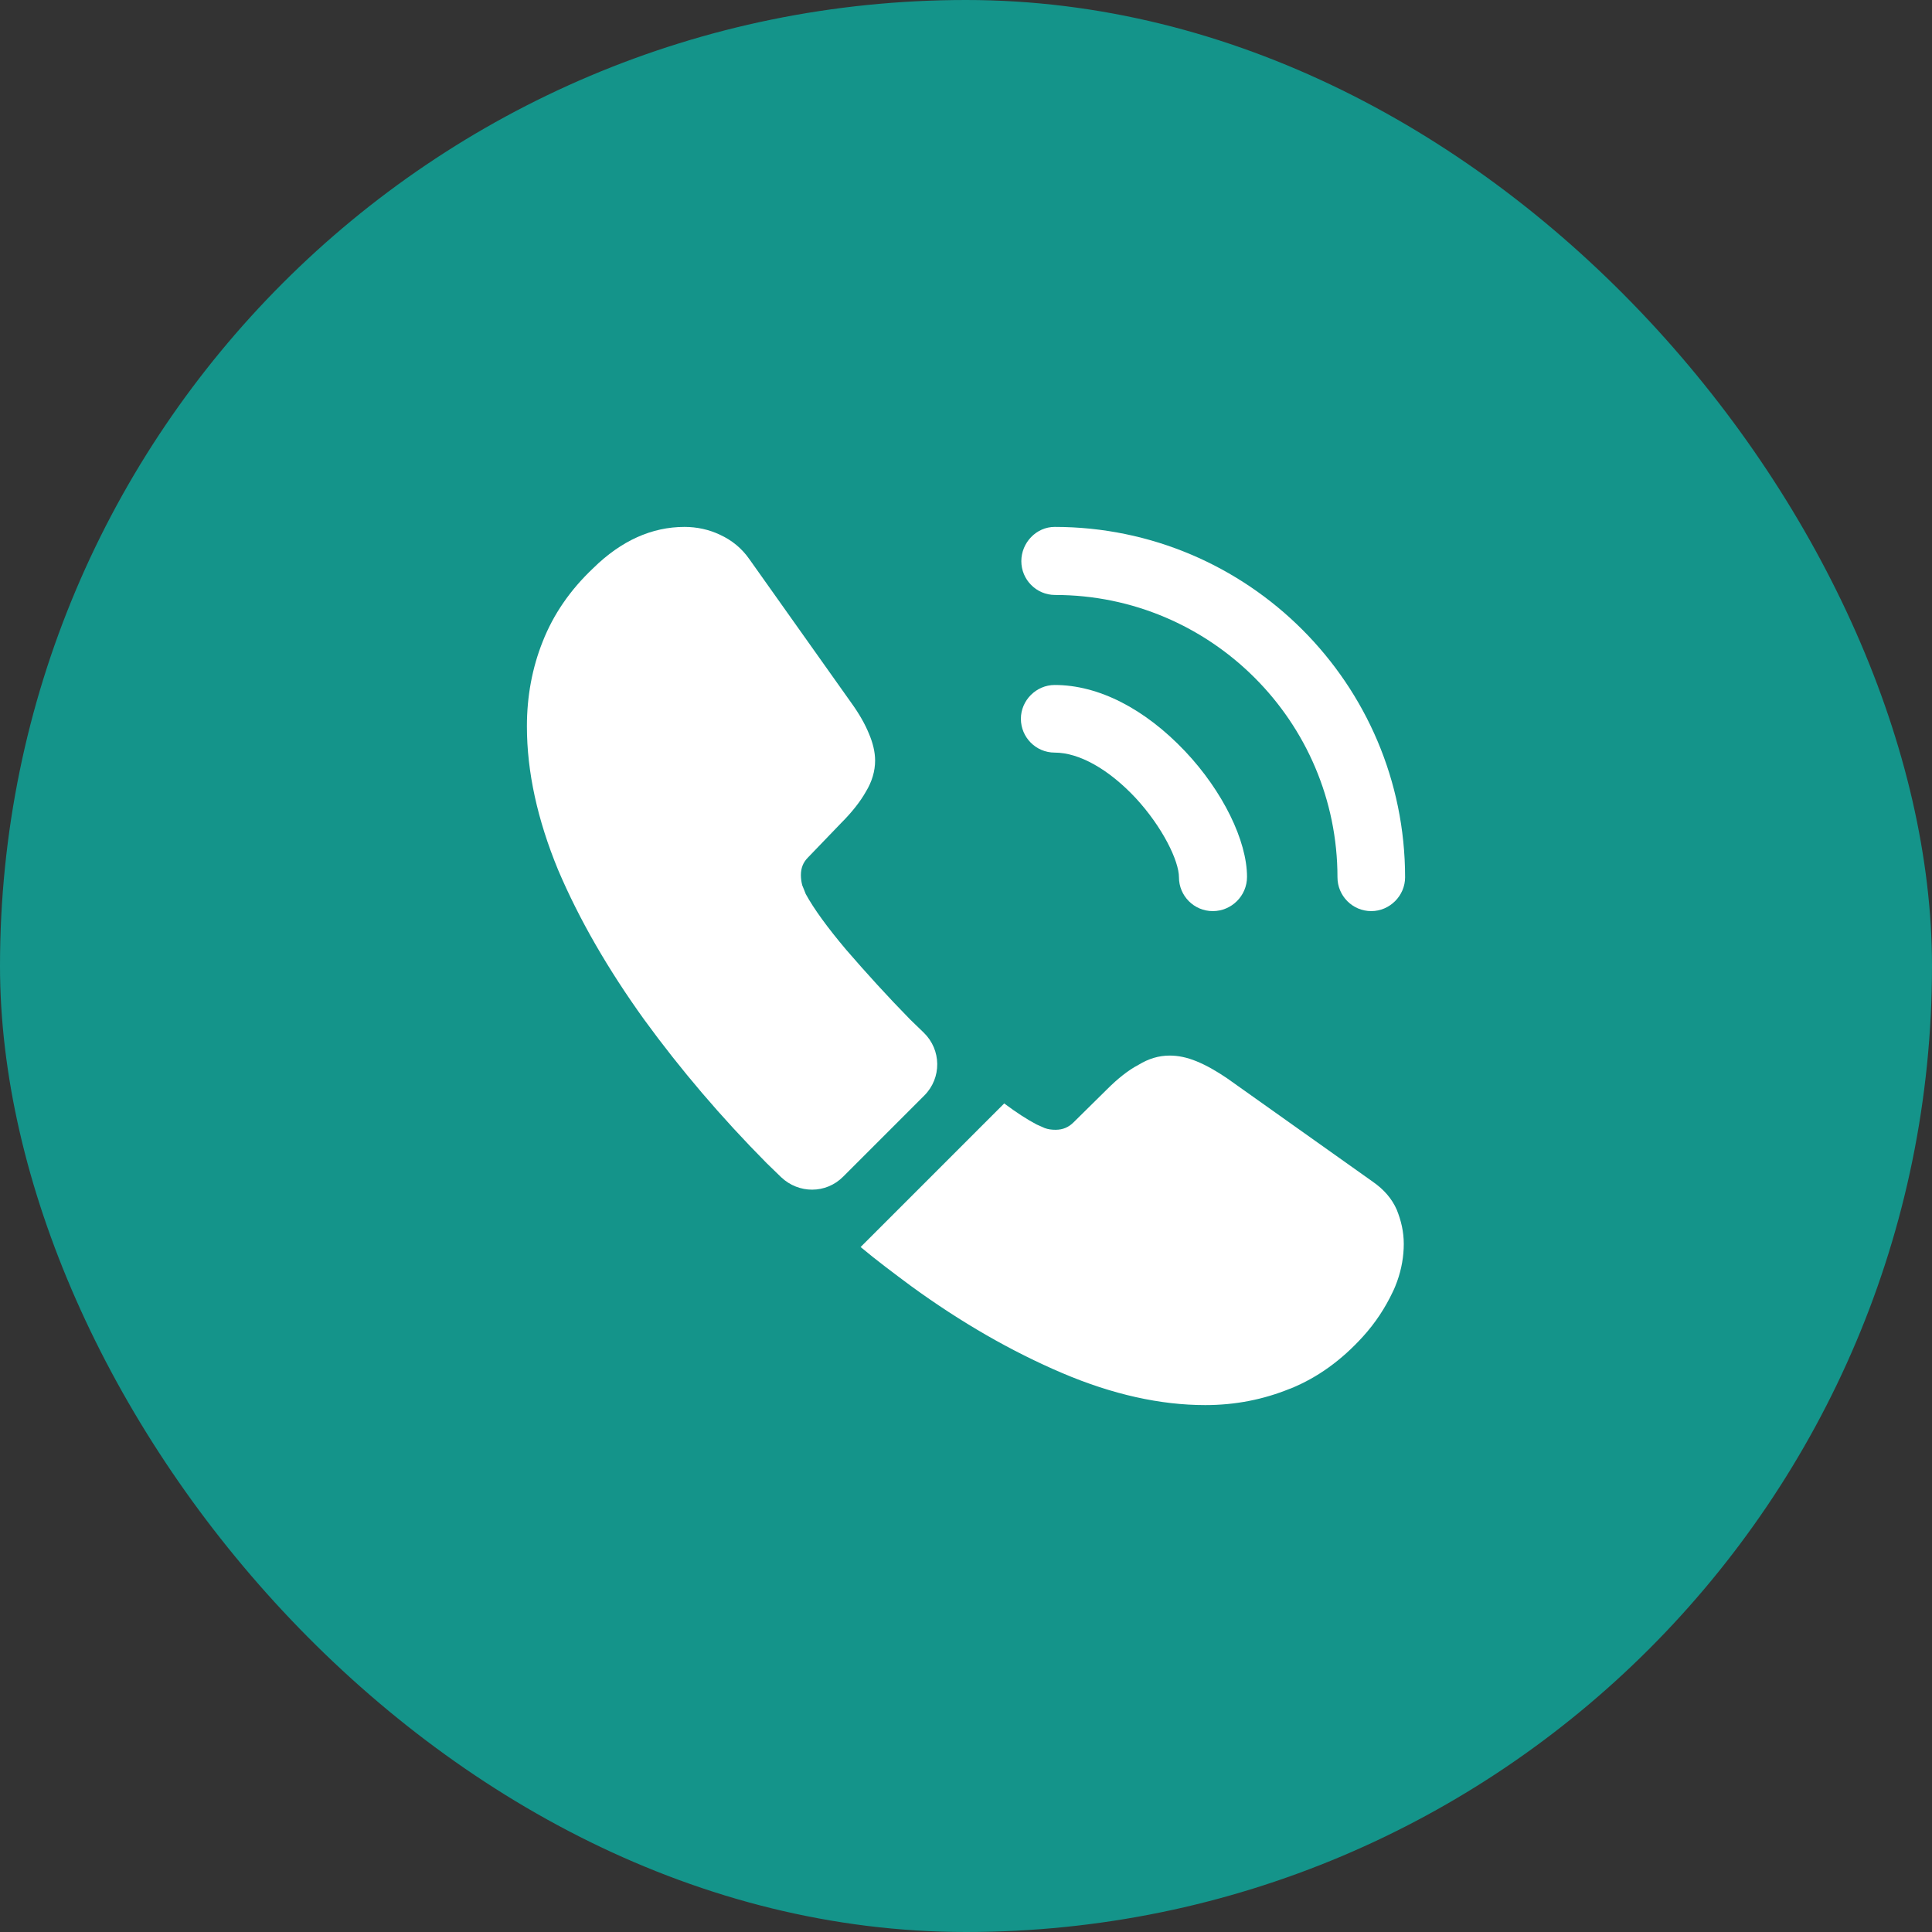 <svg width="44" height="44" viewBox="0 0 44 44" fill="none" xmlns="http://www.w3.org/2000/svg">
<rect x="0" y="0" width="44" height="44" fill="#333333" stroke="none"/>
<rect width="44" height="44" rx="22" fill="#14948A"/>
<path d="M27.62 20.75C27.19 20.75 26.85 20.4 26.85 19.98C26.85 19.61 26.48 18.84 25.86 18.17C25.25 17.52 24.58 17.14 24.02 17.14C23.59 17.14 23.25 16.79 23.25 16.37C23.25 15.95 23.6 15.6 24.02 15.6C25.02 15.6 26.07 16.14 26.99 17.11C27.85 18.02 28.4 19.15 28.4 19.97C28.4 20.4 28.05 20.75 27.62 20.75Z" fill="white"/>
<path d="M31.23 20.75C30.8 20.75 30.46 20.4 30.46 19.98C30.46 16.43 27.57 13.55 24.03 13.55C23.6 13.55 23.26 13.2 23.26 12.78C23.26 12.36 23.6 12 24.02 12C28.42 12 32 15.58 32 19.98C32 20.4 31.65 20.75 31.23 20.75Z" fill="white"/>
<path d="M21.05 24.95L19.2 26.8C18.81 27.19 18.19 27.19 17.79 26.81C17.68 26.7 17.57 26.6 17.46 26.49C16.43 25.45 15.5 24.36 14.67 23.22C13.85 22.08 13.19 20.94 12.71 19.81C12.24 18.67 12 17.58 12 16.54C12 15.86 12.12 15.21 12.36 14.61C12.6 14 12.98 13.44 13.51 12.94C14.15 12.31 14.85 12 15.59 12C15.87 12 16.15 12.06 16.4 12.18C16.66 12.3 16.89 12.48 17.07 12.74L19.39 16.01C19.57 16.26 19.7 16.49 19.79 16.71C19.88 16.92 19.93 17.13 19.93 17.32C19.93 17.56 19.86 17.8 19.72 18.03C19.59 18.26 19.4 18.5 19.16 18.74L18.4 19.53C18.29 19.64 18.24 19.77 18.24 19.93C18.24 20.01 18.25 20.08 18.27 20.16C18.3 20.24 18.33 20.3 18.35 20.36C18.53 20.69 18.84 21.12 19.28 21.64C19.73 22.16 20.21 22.69 20.73 23.22C20.83 23.32 20.94 23.42 21.04 23.52C21.44 23.91 21.45 24.55 21.05 24.95Z" fill="white"/>
<path d="M31.97 28.33C31.97 28.61 31.92 28.9 31.82 29.18C31.79 29.26 31.76 29.34 31.72 29.42C31.55 29.78 31.33 30.12 31.04 30.44C30.55 30.98 30.01 31.37 29.4 31.62C29.39 31.62 29.38 31.63 29.37 31.63C28.78 31.87 28.14 32 27.45 32C26.43 32 25.34 31.76 24.19 31.27C23.04 30.78 21.89 30.12 20.75 29.29C20.36 29 19.97 28.71 19.6 28.4L22.87 25.13C23.15 25.34 23.4 25.5 23.61 25.61C23.66 25.63 23.72 25.66 23.79 25.69C23.87 25.72 23.95 25.73 24.04 25.73C24.21 25.73 24.34 25.67 24.45 25.56L25.21 24.81C25.46 24.56 25.7 24.37 25.93 24.25C26.16 24.11 26.39 24.04 26.64 24.04C26.83 24.04 27.03 24.08 27.25 24.17C27.47 24.26 27.7 24.39 27.95 24.56L31.26 26.91C31.52 27.09 31.7 27.3 31.81 27.55C31.91 27.8 31.97 28.05 31.97 28.33Z" fill="white"/>
</svg>

